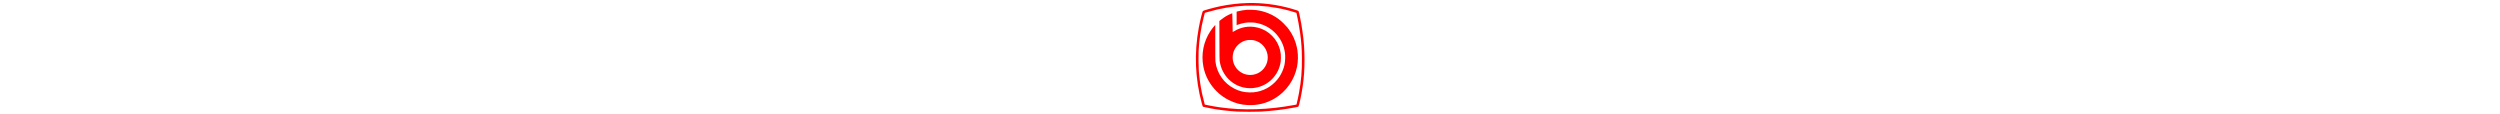 <svg version="1.0" xmlns="http://www.w3.org/2000/svg" height="35px" viewBox="0 0 768 774" preserveAspectRatio="xMidYMid meet"><g transform="translate(0,774) scale(0.1,-0.1)" class="sitesvg" fill="#FF0000" stroke="none"><path d="M3660 7533 c-603 -16 -1268 -96 -1870 -223 -439 -93 -1113 -279 -1152 -318 -35 -35 -195 -691 -277 -1132 -320 -1737 -252 -3452 205 -5145 50 -184 64 -219 91 -229 31 -12 320 -73 544 -115 555 -103 1133 -172 1789 -213 271 -17 1305 -17 1580 0 851 52 1571 141 2350 288 140 27 190 40 207 56 49 46 219 850 297 1408 83 590 119 1110 119 1750 0 702 -41 1268 -143 1982 -75 518 -225 1284 -264 1343 -17 25 -121 62 -456 159 -972 282 -2018 417 -3020 389z m766 -183 c856 -49 1734 -210 2484 -457 l85 -28 17 -75 c76 -322 186 -938 237 -1323 81 -606 110 -1019 118 -1632 11 -878 -48 -1592 -198 -2410 -39 -215 -122 -596 -156 -724 l-18 -65 -125 -23 c-1797 -336 -3472 -389 -5080 -162 -244 34 -432 67 -733 126 l-287 57 -15 50 c-35 116 -137 537 -179 737 -101 485 -168 953 -212 1499 -21 267 -30 1050 -15 1347 41 787 148 1504 341 2288 84 338 74 311 118 323 20 5 125 35 232 66 792 230 1585 363 2440 409 146 8 788 6 946 -3z" /><path d="M3630 7074 c-231 -21 -443 -57 -620 -105 l-80 -21 0 -459 0 -458 43 18 c136 58 364 118 557 148 159 24 492 24 650 0 265 -41 483 -108 715 -221 240 -118 423 -246 614 -431 391 -379 634 -862 707 -1405 30 -229 14 -580 -37 -820 -55 -255 -191 -572 -342 -797 -358 -536 -906 -902 -1530 -1022 -174 -34 -316 -44 -526 -38 -371 10 -671 86 -1002 253 -710 360 -1192 1048 -1289 1844 -8 67 -11 441 -11 1290 l1 1195 -50 -55 c-78 -85 -200 -244 -277 -360 -470 -706 -643 -1568 -482 -2408 122 -639 429 -1215 898 -1682 253 -252 525 -447 846 -605 425 -210 828 -315 1280 -333 666 -28 1263 120 1823 452 778 462 1338 1256 1517 2151 71 359 80 756 25 1118 -88 572 -313 1086 -678 1547 -102 129 -393 417 -522 516 -482 372 -996 587 -1600 669 -110 15 -533 28 -630 19z" /><path d="M2540 6801 c-235 -95 -445 -221 -698 -421 l-83 -65 4 -1315 c3 -970 7 -1336 16 -1395 39 -254 106 -478 205 -679 439 -895 1411 -1352 2374 -1116 826 202 1446 892 1567 1742 17 121 20 416 4 538 -45 366 -188 719 -410 1012 -83 109 -253 283 -359 368 -471 375 -1097 533 -1681 425 -254 -47 -513 -148 -725 -281 -47 -30 -87 -54 -89 -54 -1 0 -6 213 -10 473 -4 259 -10 547 -14 639 l-6 167 -95 -38z m1600 -1806 c349 -90 632 -320 786 -640 204 -422 145 -913 -152 -1276 -292 -357 -775 -512 -1224 -393 -718 190 -1090 987 -774 1659 144 308 447 561 772 645 126 33 189 39 342 35 116 -3 166 -9 250 -30z" /></g></svg>